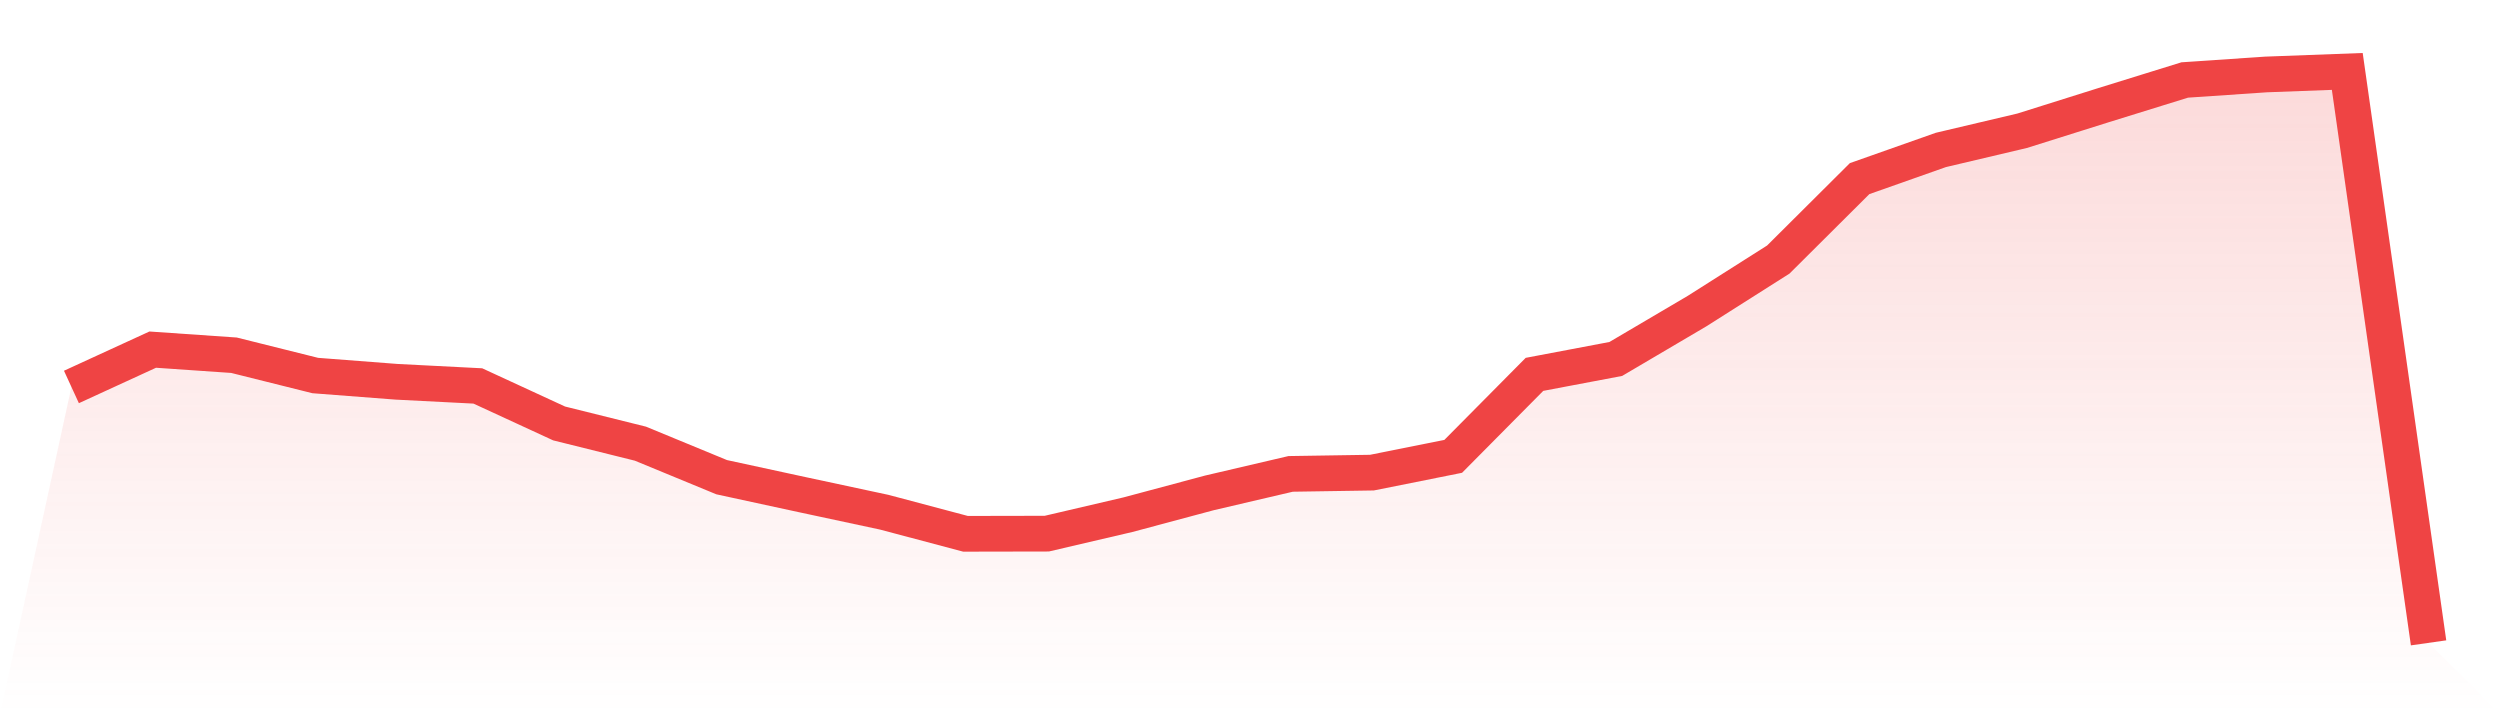 <svg viewBox="0 0 140 40" xmlns="http://www.w3.org/2000/svg">
<defs>
<linearGradient id="gradient" x1="0" x2="0" y1="0" y2="1">
<stop offset="0%" stop-color="#ef4444" stop-opacity="0.2"/>
<stop offset="100%" stop-color="#ef4444" stop-opacity="0"/>
</linearGradient>
</defs>
<path d="M4,21.67 L4,21.67 L8.552,19.579 L13.103,19.893 L17.655,21.03 L22.207,21.38 L26.759,21.613 L31.31,23.713 L35.862,24.845 L40.414,26.723 L44.966,27.709 L49.517,28.684 L54.069,29.893 L58.621,29.884 L63.172,28.821 L67.724,27.602 L72.276,26.538 L76.828,26.467 L81.379,25.556 L85.931,20.964 L90.483,20.102 L95.034,17.422 L99.586,14.534 L104.138,10.003 L108.69,8.396 L113.241,7.322 L117.793,5.89 L122.345,4.479 L126.897,4.17 L131.448,4 L136,36 L140,40 L0,40 z" fill="url(#gradient)"/>
<path d="M4,21.67 L4,21.67 L8.552,19.579 L13.103,19.893 L17.655,21.03 L22.207,21.38 L26.759,21.613 L31.31,23.713 L35.862,24.845 L40.414,26.723 L44.966,27.709 L49.517,28.684 L54.069,29.893 L58.621,29.884 L63.172,28.821 L67.724,27.602 L72.276,26.538 L76.828,26.467 L81.379,25.556 L85.931,20.964 L90.483,20.102 L95.034,17.422 L99.586,14.534 L104.138,10.003 L108.69,8.396 L113.241,7.322 L117.793,5.89 L122.345,4.479 L126.897,4.17 L131.448,4 L136,36" fill="none" stroke="#ef4444" stroke-width="2"/>
</svg>